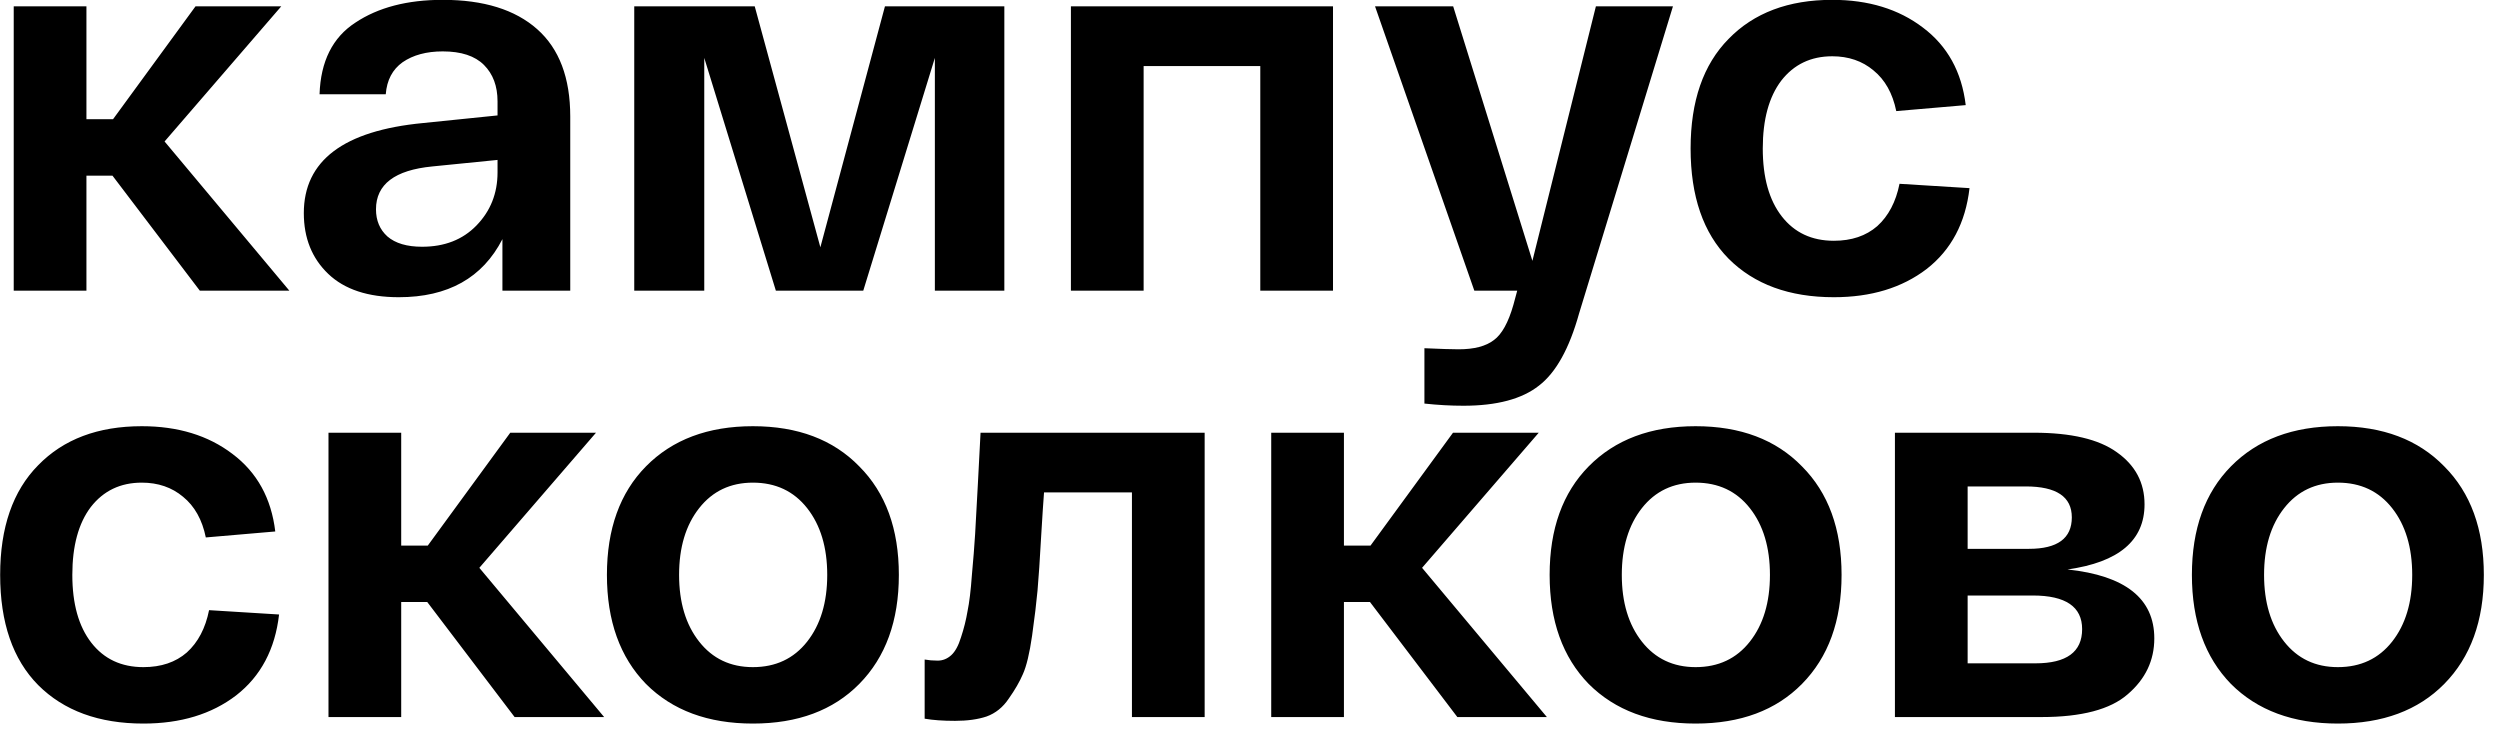 <?xml version="1.0" encoding="UTF-8"?> <svg xmlns="http://www.w3.org/2000/svg" width="129" height="38" viewBox="0 0 129 38" fill="none"><path d="M14.932 15H10.312L5.804 9.064H4.46V15H0.708V0.328H4.46V6.152H5.832L10.088 0.328H14.512L8.492 7.3L14.932 15ZM15.677 10.996C15.677 8.289 17.731 6.74 21.837 6.348L25.673 5.956V5.228C25.673 4.444 25.44 3.819 24.973 3.352C24.507 2.885 23.797 2.652 22.845 2.652C22.005 2.652 21.315 2.839 20.773 3.212C20.251 3.585 19.961 4.136 19.905 4.864H16.489C16.545 3.165 17.161 1.933 18.337 1.168C19.513 0.384 21.016 -0.008 22.845 -0.008C24.955 -0.008 26.579 0.496 27.717 1.504C28.856 2.512 29.425 4.015 29.425 6.012V15H25.925V12.34C24.899 14.337 23.116 15.336 20.577 15.336C18.991 15.336 17.777 14.935 16.937 14.132C16.097 13.329 15.677 12.284 15.677 10.996ZM19.401 10.8C19.401 11.379 19.597 11.845 19.989 12.2C20.4 12.555 20.997 12.732 21.781 12.732C22.939 12.732 23.872 12.368 24.581 11.64C25.309 10.893 25.673 9.979 25.673 8.896V8.252L22.313 8.588C20.372 8.775 19.401 9.512 19.401 10.8ZM45.663 0.328H51.824V15H48.239V2.988L44.544 15H40.035L36.34 2.988V15H32.727V0.328H38.944L42.331 12.76L45.663 0.328ZM55.259 15V0.328H68.783V15H65.031V3.408H59.011V15H55.259ZM82.348 0.328H86.324L81.48 16.176C80.976 17.987 80.285 19.228 79.408 19.9C78.531 20.591 77.233 20.936 75.516 20.936C74.863 20.936 74.191 20.899 73.5 20.824V17.968C74.321 18.005 74.909 18.024 75.264 18.024C76.067 18.024 76.673 17.865 77.084 17.548C77.495 17.249 77.831 16.643 78.092 15.728L78.288 15H76.076L70.952 0.328H74.984L79.072 13.46L82.348 0.328ZM87.235 7.664C87.235 5.219 87.888 3.333 89.195 2.008C90.501 0.664 92.284 -0.008 94.543 -0.008C96.409 -0.008 97.968 0.468 99.219 1.42C100.488 2.372 101.225 3.707 101.431 5.424L97.847 5.732C97.66 4.817 97.268 4.117 96.671 3.632C96.092 3.147 95.383 2.904 94.543 2.904C93.441 2.904 92.564 3.324 91.911 4.164C91.276 5.004 90.959 6.171 90.959 7.664C90.959 9.157 91.285 10.324 91.939 11.164C92.592 12.004 93.488 12.424 94.627 12.424C95.541 12.424 96.288 12.172 96.867 11.668C97.445 11.145 97.828 10.417 98.015 9.484L101.627 9.708C101.421 11.5 100.684 12.891 99.415 13.88C98.145 14.851 96.549 15.336 94.627 15.336C92.331 15.336 90.52 14.673 89.195 13.348C87.888 12.023 87.235 10.128 87.235 7.664ZM0.008 29.664C0.008 27.219 0.661 25.333 1.968 24.008C3.275 22.664 5.057 21.992 7.316 21.992C9.183 21.992 10.741 22.468 11.992 23.42C13.261 24.372 13.999 25.707 14.204 27.424L10.62 27.732C10.433 26.817 10.041 26.117 9.444 25.632C8.865 25.147 8.156 24.904 7.316 24.904C6.215 24.904 5.337 25.324 4.684 26.164C4.049 27.004 3.732 28.171 3.732 29.664C3.732 31.157 4.059 32.324 4.712 33.164C5.365 34.004 6.261 34.424 7.4 34.424C8.315 34.424 9.061 34.172 9.64 33.668C10.219 33.145 10.601 32.417 10.788 31.484L14.4 31.708C14.195 33.5 13.457 34.891 12.188 35.88C10.919 36.851 9.323 37.336 7.4 37.336C5.104 37.336 3.293 36.673 1.968 35.348C0.661 34.023 0.008 32.128 0.008 29.664ZM31.174 37H26.554L22.046 31.064H20.702V37H16.95V22.328H20.702V28.152H22.074L26.33 22.328H30.754L24.734 29.3L31.174 37ZM33.333 35.292C31.989 33.911 31.317 32.035 31.317 29.664C31.317 27.293 31.989 25.427 33.333 24.064C34.695 22.683 36.534 21.992 38.849 21.992C41.163 21.992 42.993 22.683 44.337 24.064C45.699 25.427 46.381 27.293 46.381 29.664C46.381 32.035 45.699 33.911 44.337 35.292C42.993 36.655 41.163 37.336 38.849 37.336C36.534 37.336 34.695 36.655 33.333 35.292ZM36.077 26.22C35.386 27.097 35.041 28.245 35.041 29.664C35.041 31.083 35.386 32.231 36.077 33.108C36.767 33.985 37.691 34.424 38.849 34.424C40.025 34.424 40.958 33.985 41.649 33.108C42.339 32.231 42.685 31.083 42.685 29.664C42.685 28.245 42.339 27.097 41.649 26.22C40.958 25.343 40.025 24.904 38.849 24.904C37.691 24.904 36.767 25.343 36.077 26.22ZM50.596 22.328H62.16V37H58.408V25.408H53.872C53.834 25.893 53.788 26.603 53.732 27.536C53.657 28.88 53.592 29.86 53.536 30.476C53.48 31.092 53.386 31.867 53.256 32.8C53.125 33.715 52.966 34.377 52.78 34.788C52.612 35.18 52.369 35.6 52.052 36.048C51.753 36.496 51.37 36.804 50.904 36.972C50.456 37.121 49.914 37.196 49.28 37.196C48.664 37.196 48.141 37.159 47.712 37.084V34.032C47.917 34.069 48.141 34.088 48.384 34.088C48.645 34.088 48.878 33.995 49.084 33.808C49.289 33.621 49.457 33.313 49.588 32.884C49.737 32.436 49.849 31.988 49.924 31.54C50.017 31.092 50.092 30.476 50.148 29.692C50.222 28.889 50.278 28.18 50.316 27.564C50.353 26.929 50.4 26.08 50.456 25.016C50.512 23.933 50.558 23.037 50.596 22.328ZM79.819 37H75.199L70.691 31.064H69.347V37H65.595V22.328H69.347V28.152H70.719L74.975 22.328H79.399L73.379 29.3L79.819 37ZM81.977 35.292C80.633 33.911 79.961 32.035 79.961 29.664C79.961 27.293 80.633 25.427 81.977 24.064C83.34 22.683 85.178 21.992 87.493 21.992C89.808 21.992 91.637 22.683 92.981 24.064C94.344 25.427 95.025 27.293 95.025 29.664C95.025 32.035 94.344 33.911 92.981 35.292C91.637 36.655 89.808 37.336 87.493 37.336C85.178 37.336 83.34 36.655 81.977 35.292ZM84.721 26.22C84.031 27.097 83.685 28.245 83.685 29.664C83.685 31.083 84.031 32.231 84.721 33.108C85.412 33.985 86.336 34.424 87.493 34.424C88.669 34.424 89.603 33.985 90.293 33.108C90.984 32.231 91.329 31.083 91.329 29.664C91.329 28.245 90.984 27.097 90.293 26.22C89.603 25.343 88.669 24.904 87.493 24.904C86.336 24.904 85.412 25.343 84.721 26.22ZM106.682 29.384C109.669 29.701 111.162 30.887 111.162 32.94C111.162 34.079 110.705 35.04 109.79 35.824C108.894 36.608 107.41 37 105.338 37H97.778V22.328H104.946C106.869 22.328 108.297 22.664 109.23 23.336C110.182 24.008 110.658 24.904 110.658 26.024C110.658 27.891 109.333 29.011 106.682 29.384ZM101.53 25.1V28.32H104.694C106.169 28.32 106.906 27.779 106.906 26.696C106.906 25.632 106.113 25.1 104.526 25.1H101.53ZM105.03 34.228C106.636 34.228 107.438 33.64 107.438 32.464C107.438 31.307 106.589 30.728 104.89 30.728H101.53V34.228H105.03ZM115.118 35.292C113.774 33.911 113.102 32.035 113.102 29.664C113.102 27.293 113.774 25.427 115.118 24.064C116.48 22.683 118.319 21.992 120.634 21.992C122.948 21.992 124.778 22.683 126.122 24.064C127.484 25.427 128.166 27.293 128.166 29.664C128.166 32.035 127.484 33.911 126.122 35.292C124.778 36.655 122.948 37.336 120.634 37.336C118.319 37.336 116.48 36.655 115.118 35.292ZM117.862 26.22C117.171 27.097 116.826 28.245 116.826 29.664C116.826 31.083 117.171 32.231 117.862 33.108C118.552 33.985 119.476 34.424 120.634 34.424C121.81 34.424 122.743 33.985 123.434 33.108C124.124 32.231 124.47 31.083 124.47 29.664C124.47 28.245 124.124 27.097 123.434 26.22C122.743 25.343 121.81 24.904 120.634 24.904C119.476 24.904 118.552 25.343 117.862 26.22Z" fill="black"></path></svg> 